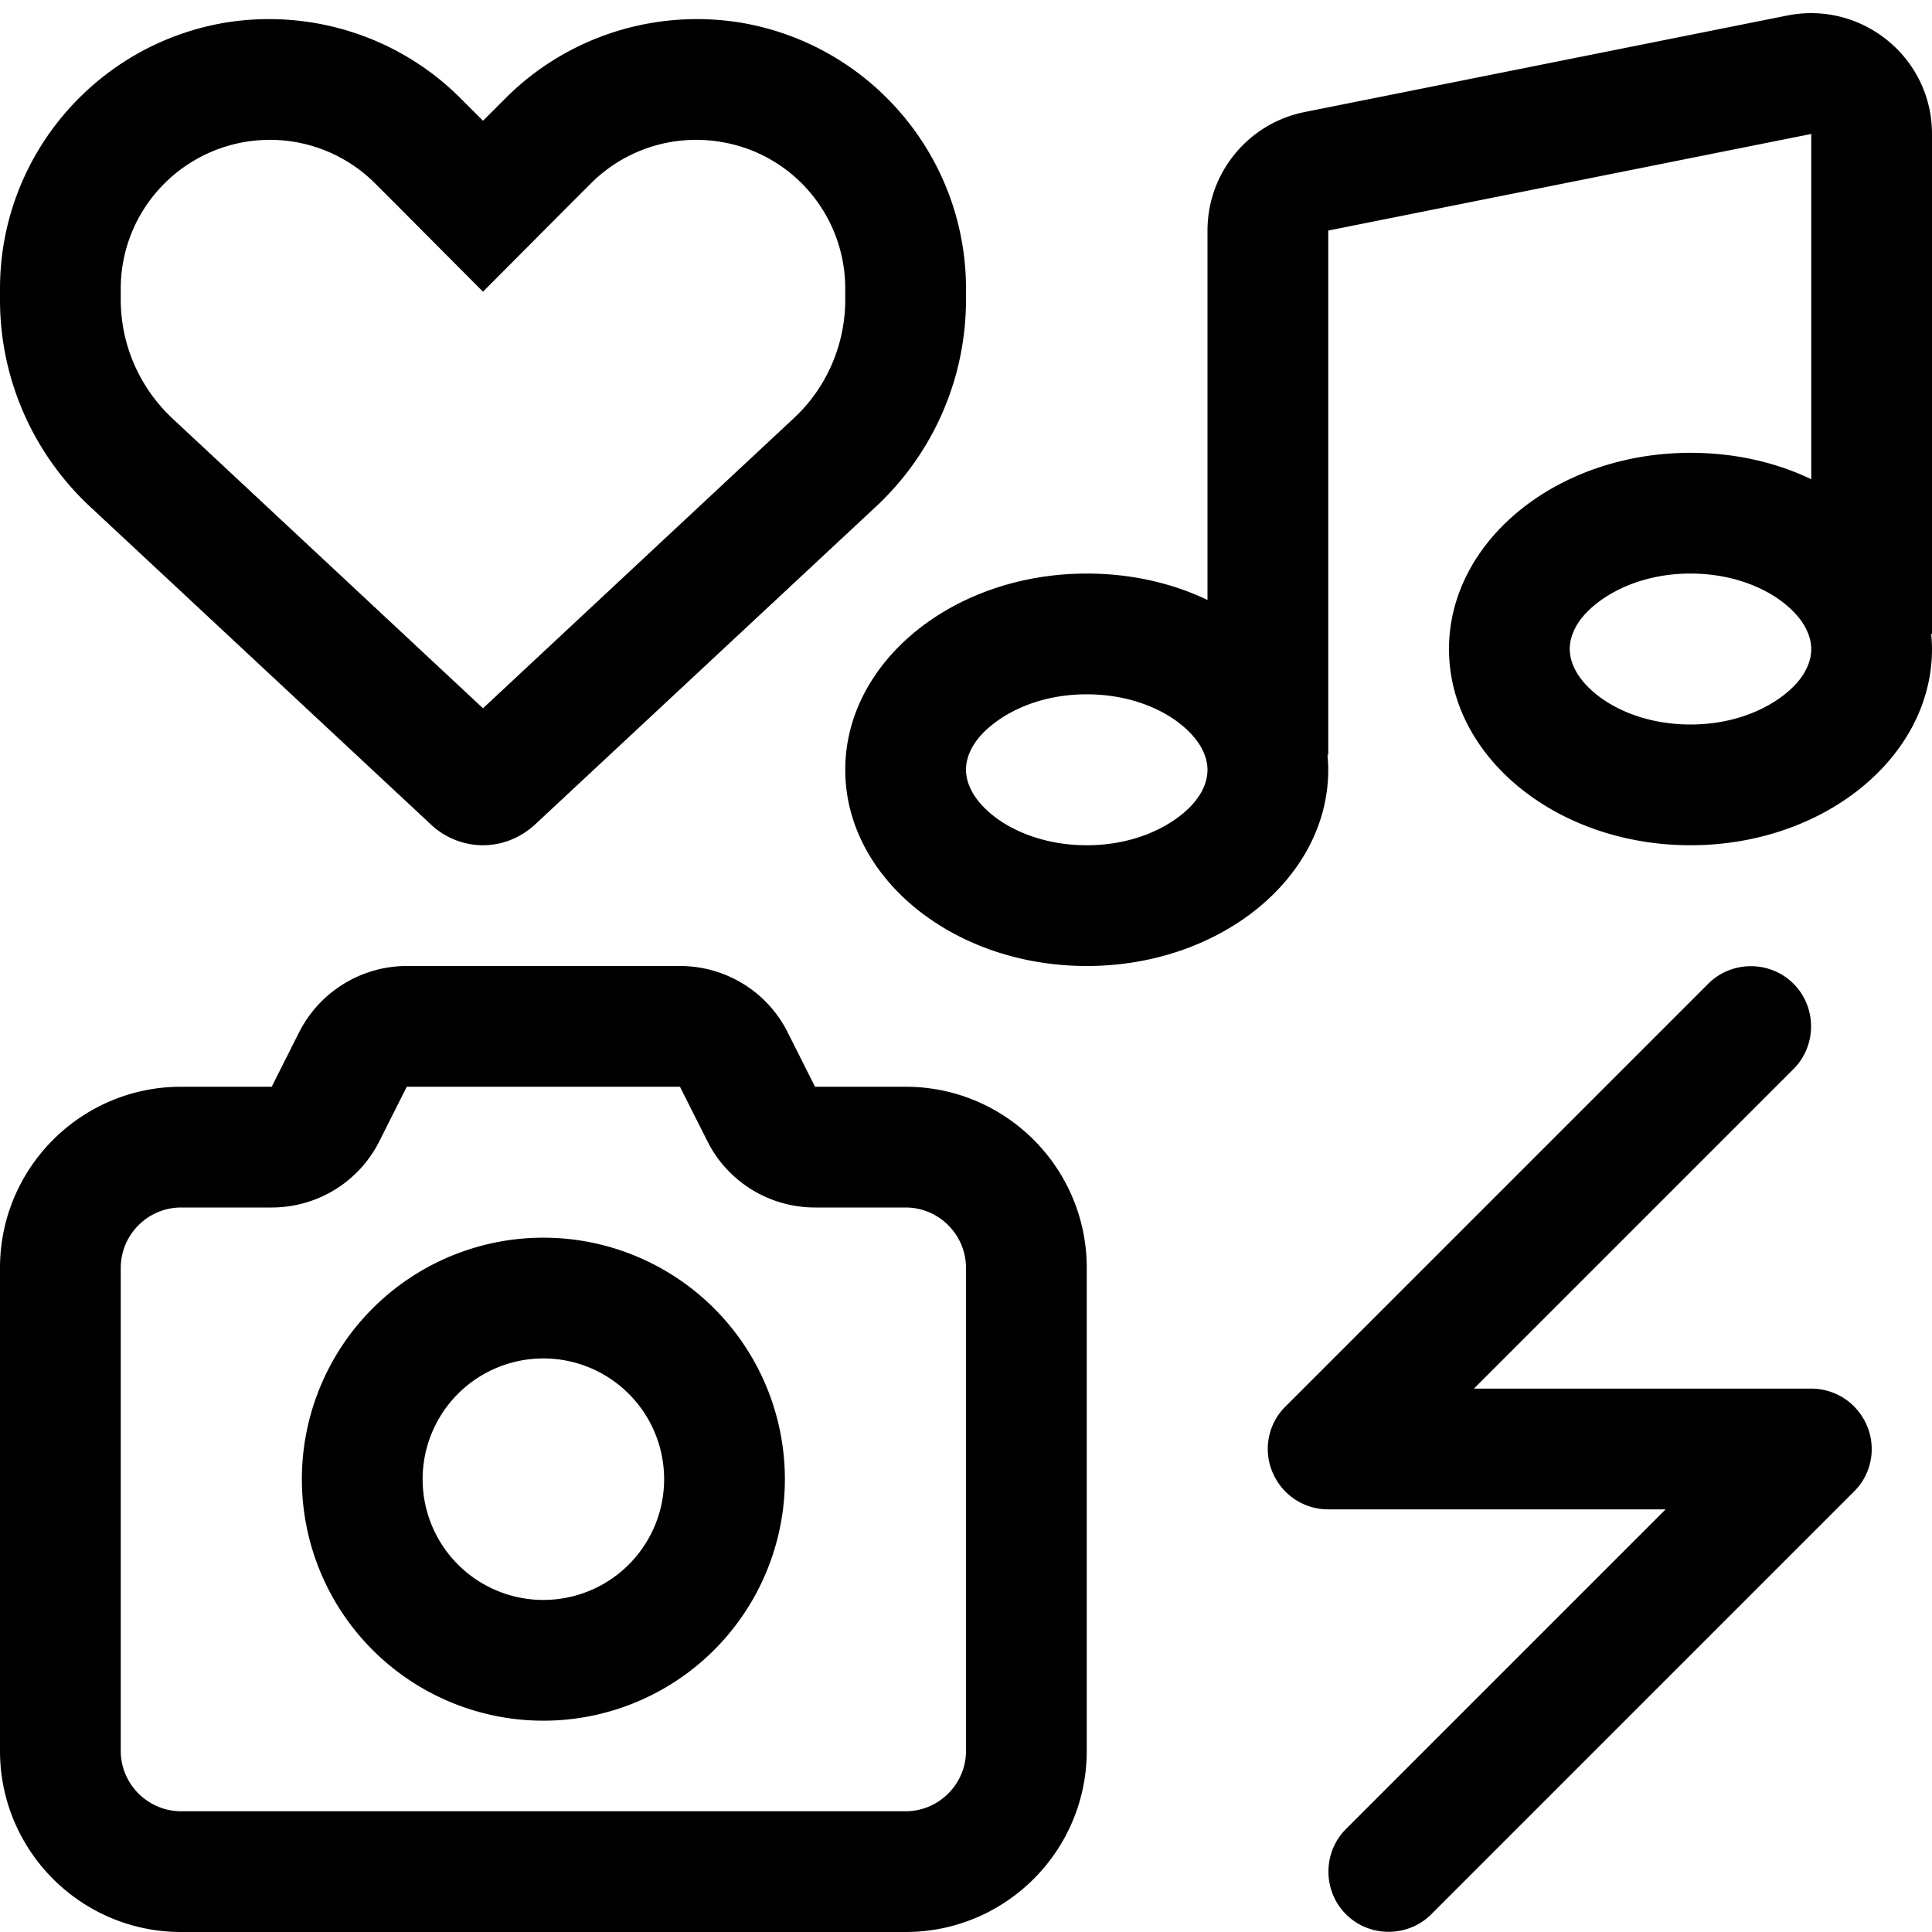 <svg xmlns="http://www.w3.org/2000/svg" viewBox="0 0 512 512"><!--! Font Awesome Pro 6.4.0 by @fontawesome - https://fontawesome.com License - https://fontawesome.com/license (Commercial License) Copyright 2023 Fonticons, Inc. --><path d="M473.7 4.1C493.5 .2 512 15.3 512 35.5V168h-.2c.1 1.3 .2 2.7 .2 4c0 28.7-28.7 52-64 52s-64-23.3-64-52s28.7-52 64-52c11.7 0 22.6 2.5 32 7V35.5L352 61.1V200h-.2c.1 1.3 .2 2.7 .2 4c0 28.7-28.7 52-64 52s-64-23.3-64-52s28.7-52 64-52c11.7 0 22.6 2.5 32 7V61.1c0-15.3 10.8-28.4 25.7-31.4l128-25.6zM480 172c0-3.1-1.5-7.5-6.9-11.9c-5.5-4.5-14.3-8.1-25.1-8.1s-19.5 3.6-25.1 8.1c-5.5 4.4-6.9 8.8-6.9 11.9s1.5 7.5 6.9 11.9c5.5 4.5 14.3 8.1 25.1 8.1s19.5-3.6 25.1-8.1c5.5-4.4 6.9-8.8 6.9-11.9zM320 204c0-3.1-1.5-7.5-6.9-11.9c-5.5-4.5-14.3-8.1-25.1-8.1s-19.5 3.6-25.1 8.1c-5.5 4.4-6.9 8.8-6.9 11.9s1.5 7.5 6.9 11.9c5.5 4.5 14.3 8.1 25.1 8.1s19.5-3.6 25.1-8.1c5.5-4.4 6.9-8.8 6.9-11.9zM105.4 54.6l-6-6c-9-9-21.8-13.1-34.4-11c-19 3.2-33 19.6-33 38.9v2.9c0 11.9 4.9 23.2 13.6 31.4L128 187.7l82.4-76.9c8.7-8.1 13.6-19.5 13.6-31.4V76.5c0-19.3-13.9-35.8-33-38.9c-12.6-2.1-25.4 2-34.4 11l-6 6L128 77.3 105.4 54.6zM59.7 6C82.5 2.3 105.7 9.7 122 26l0 0 6 6 6-6C150.3 9.7 173.5 2.3 196.3 6C230.7 11.8 256 41.6 256 76.5v2.9c0 20.8-8.6 40.6-23.8 54.8l-90.4 84.3c-3.8 3.5-8.7 5.5-13.8 5.5s-10.1-2-13.8-5.5L23.8 134.2C8.6 120 0 100.2 0 79.5V76.5C0 41.6 25.3 11.8 59.7 6zM72 320H48c-8.8 0-16 7.2-16 16V464c0 8.8 7.2 16 16 16H240c8.8 0 16-7.2 16-16V336c0-8.8-7.2-16-16-16H216c-12.1 0-23.2-6.8-28.6-17.7L180.2 288H107.8l-7.2 14.3C95.2 313.2 84.1 320 72 320zm136.8-46.3L216 288h24c26.5 0 48 21.5 48 48V464c0 26.5-21.5 48-48 48H48c-26.5 0-48-21.5-48-48V336c0-26.5 21.5-48 48-48H72l7.2-14.3c5.4-10.8 16.5-17.7 28.6-17.7h72.4c12.1 0 23.2 6.8 28.6 17.7zM112 392a32 32 0 1 0 64 0 32 32 0 1 0 -64 0zm32 64a64 64 0 1 1 0-128 64 64 0 1 1 0 128zM475.3 283.3L390.6 368H480c6.5 0 12.3 3.9 14.8 9.9s1.1 12.9-3.5 17.4l-112 112c-6.2 6.2-16.4 6.2-22.6 0s-6.2-16.4 0-22.6L441.4 400H352c-6.5 0-12.3-3.9-14.8-9.9s-1.1-12.9 3.5-17.4l112-112c6.2-6.2 16.4-6.2 22.6 0s6.2 16.4 0 22.6z"/></svg>